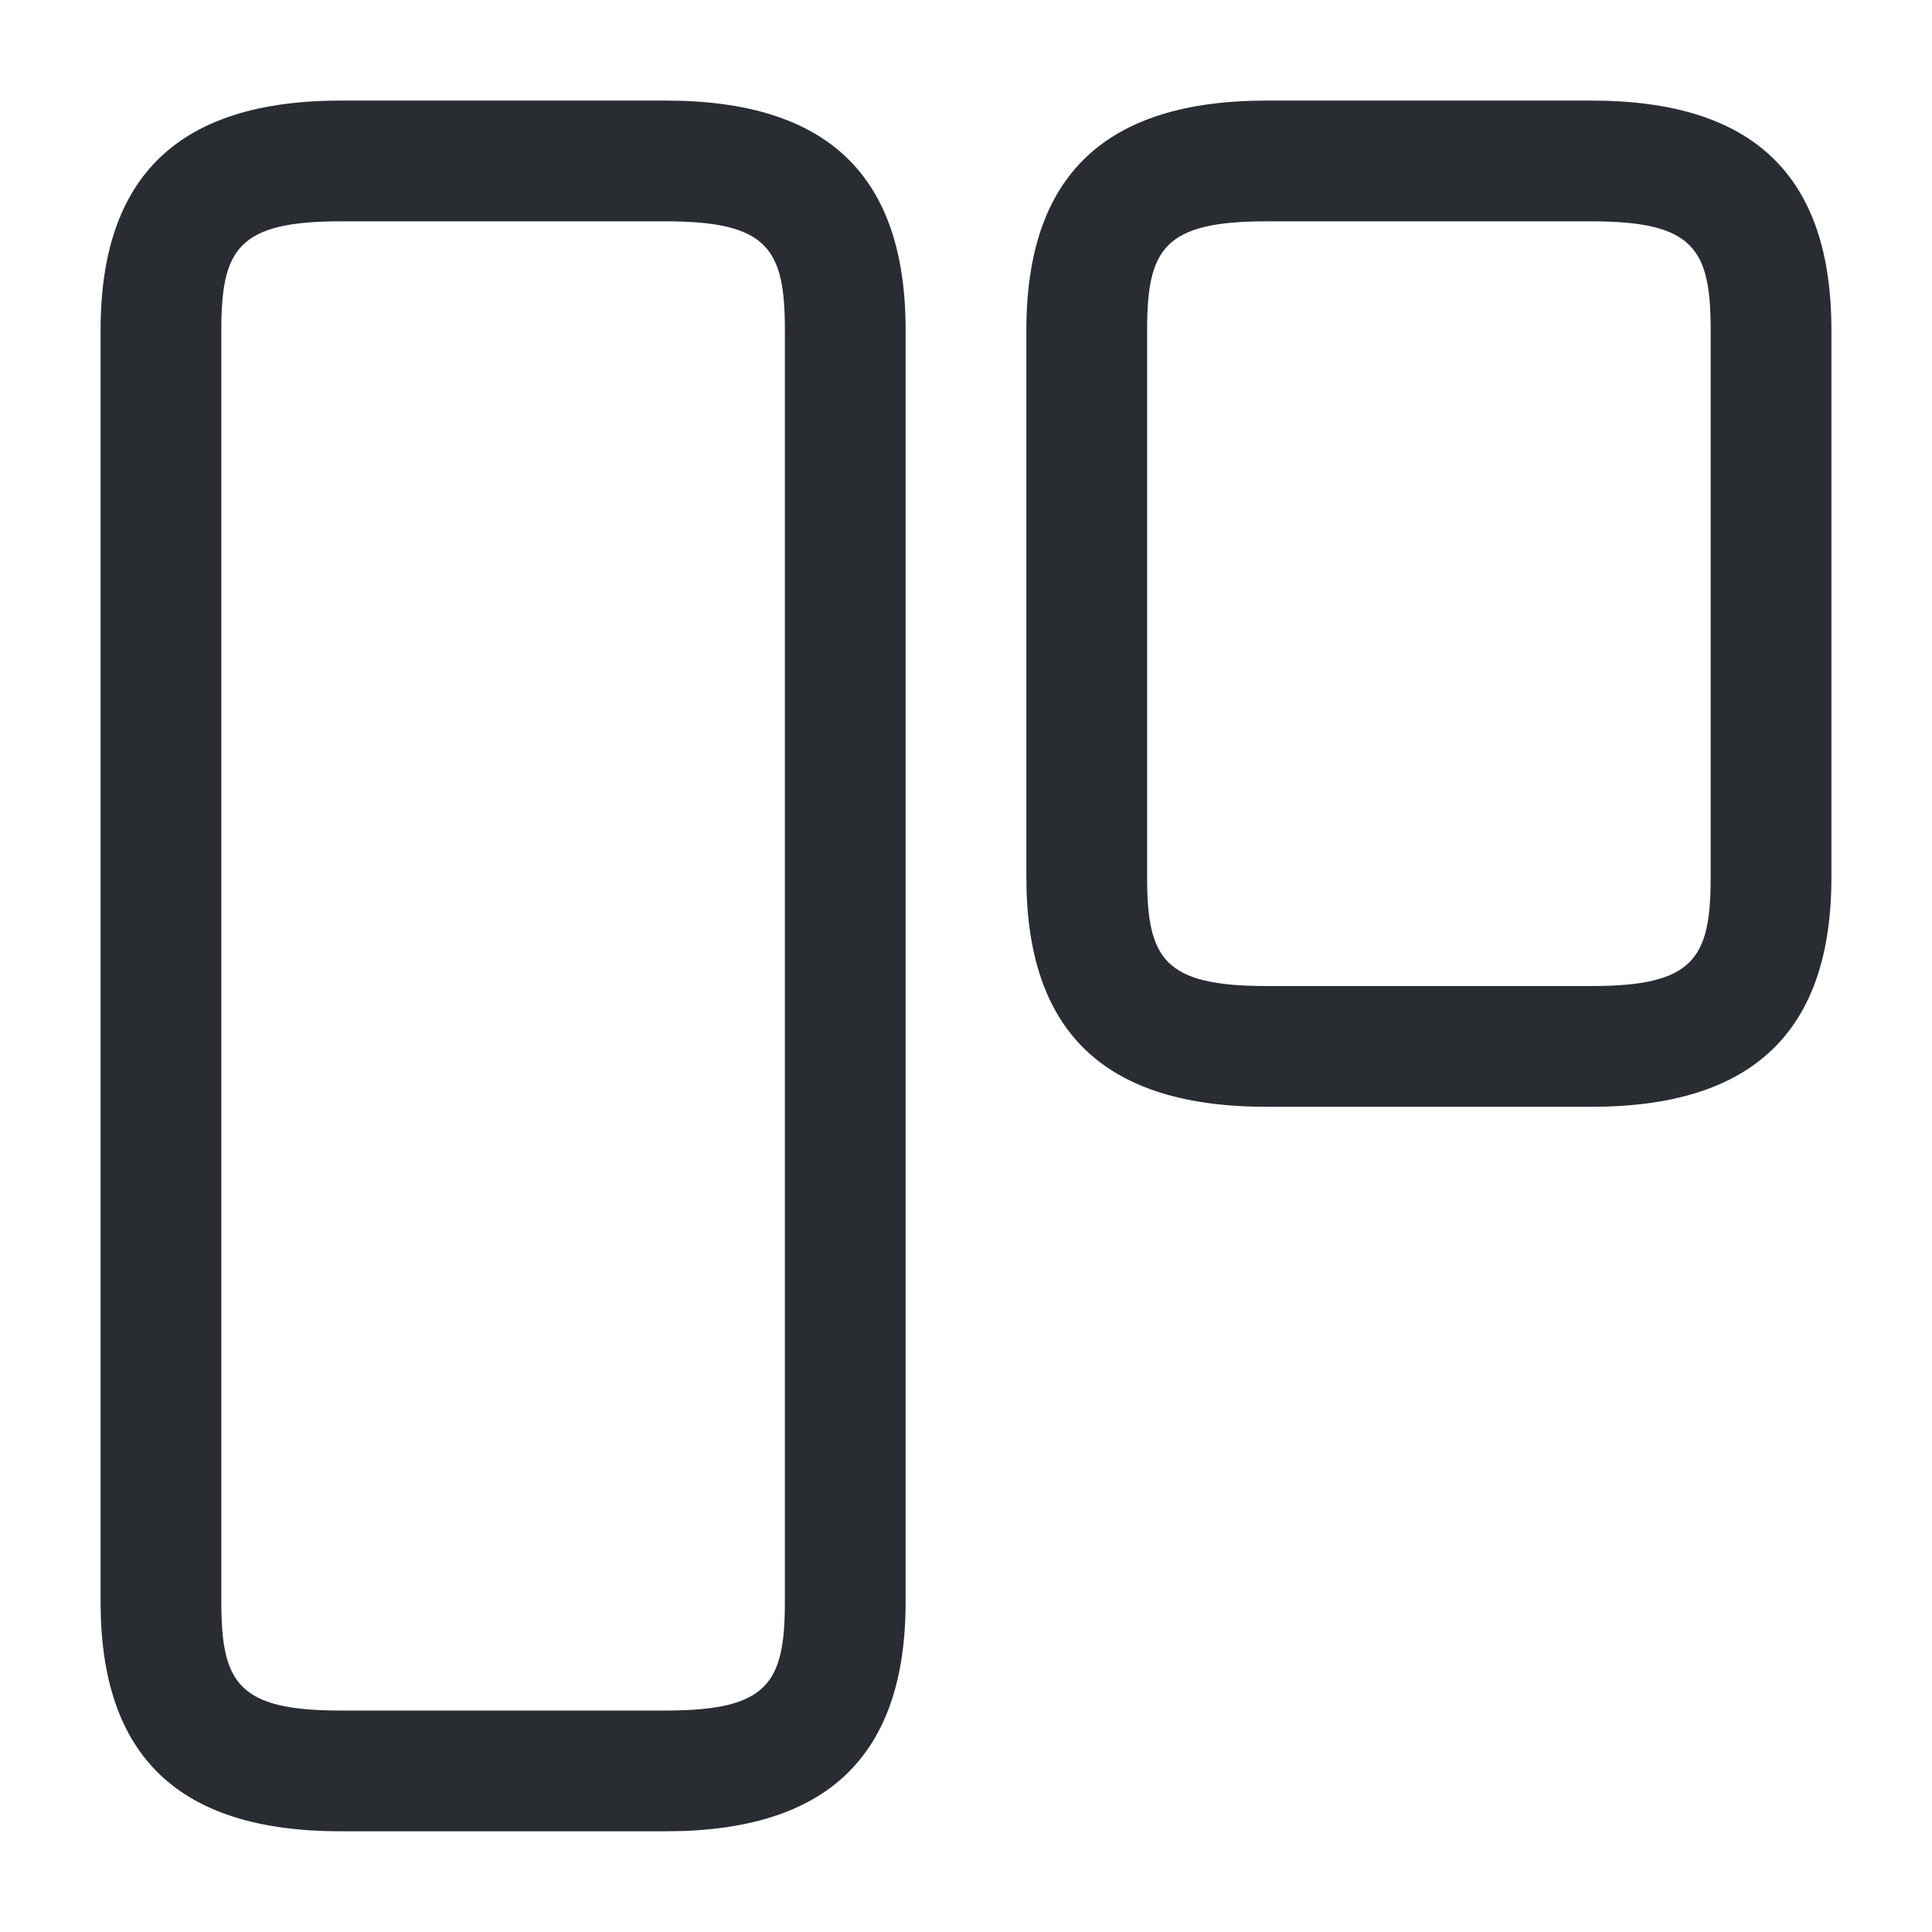 <svg width="16" height="16" viewBox="0 0 16 16" fill="none" xmlns="http://www.w3.org/2000/svg">
<path d="M5.513 15.166H2.82C1.48 15.166 0.833 14.546 0.833 13.266V2.733C0.833 1.453 1.487 0.833 2.82 0.833H5.513C6.854 0.833 7.5 1.453 7.5 2.733V13.266C7.5 14.546 6.847 15.166 5.513 15.166ZM2.82 1.833C1.974 1.833 1.833 2.06 1.833 2.733V13.266C1.833 13.94 1.974 14.166 2.82 14.166H5.513C6.36 14.166 6.5 13.94 6.5 13.266V2.733C6.5 2.06 6.36 1.833 5.513 1.833H2.82V1.833Z" fill="#292D32"/>
<path d="M13.18 9.166H10.487C9.147 9.166 8.5 8.546 8.5 7.266V2.733C8.5 1.453 9.153 0.833 10.487 0.833H13.18C14.52 0.833 15.167 1.453 15.167 2.733V7.266C15.167 8.546 14.513 9.166 13.18 9.166ZM10.487 1.833C9.64 1.833 9.5 2.06 9.5 2.733V7.266C9.5 7.94 9.64 8.166 10.487 8.166H13.18C14.027 8.166 14.167 7.94 14.167 7.266V2.733C14.167 2.06 14.027 1.833 13.18 1.833H10.487V1.833Z" fill="#292D32"/>
</svg>
